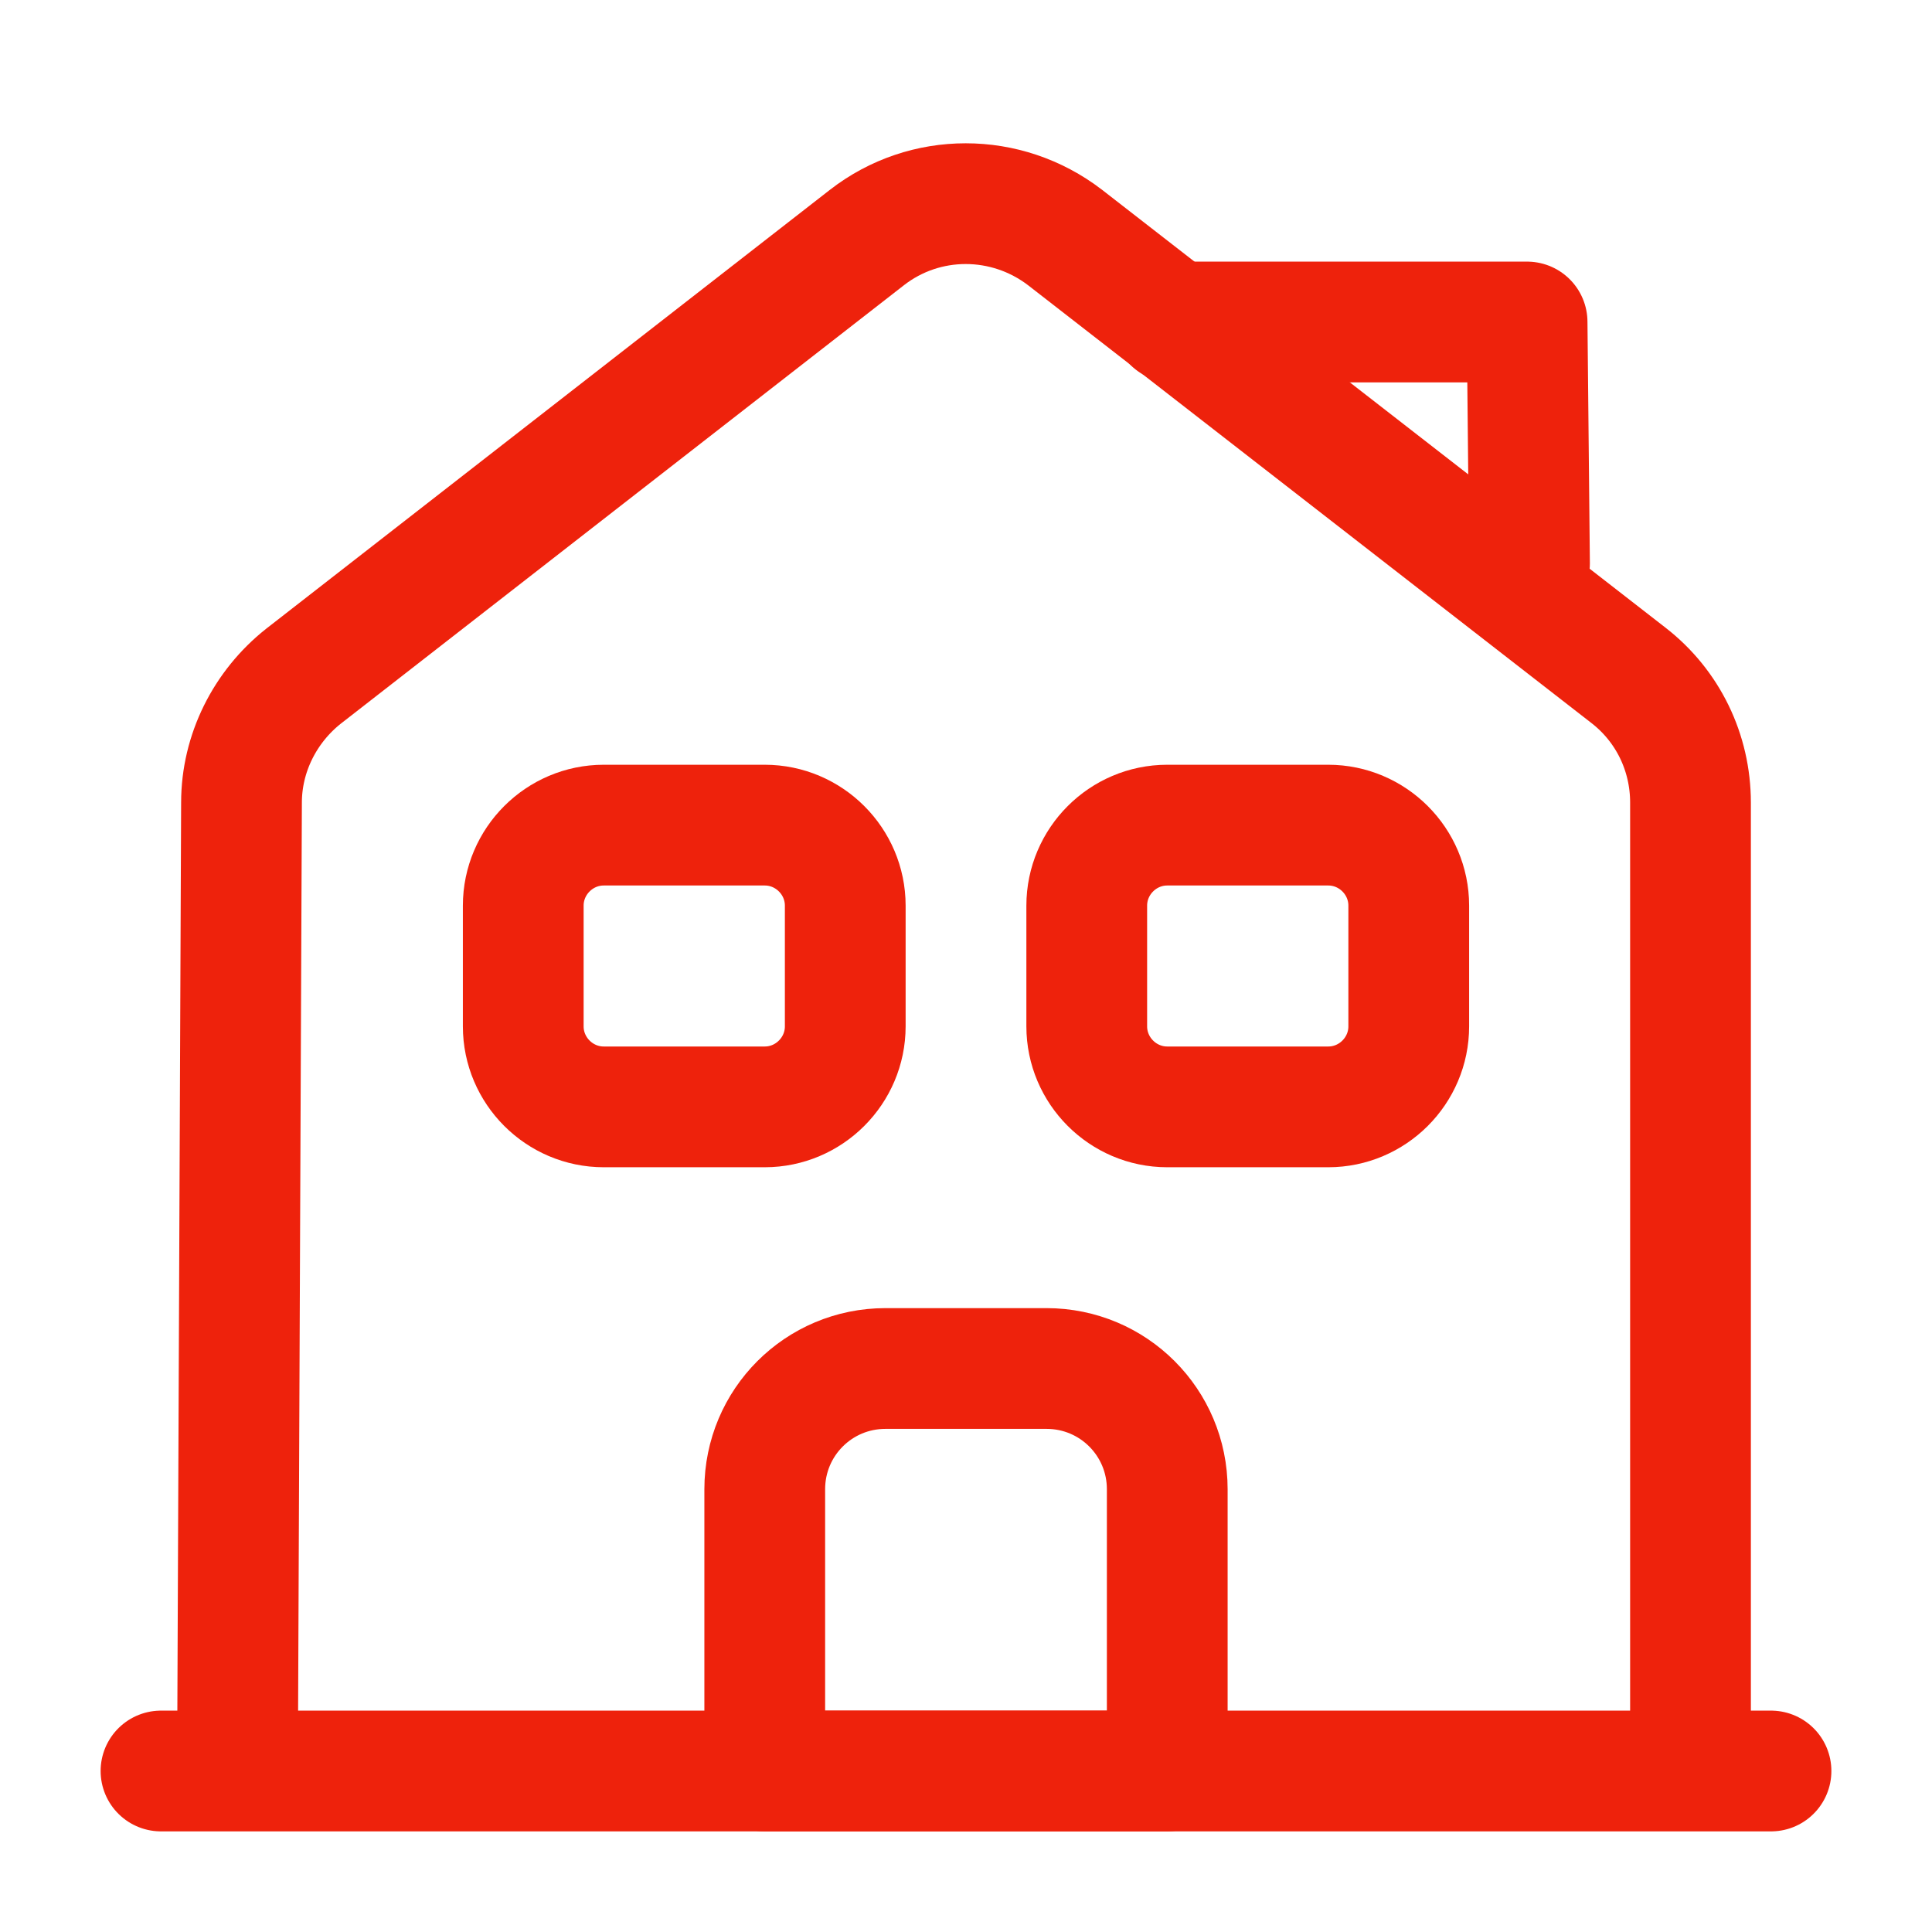 <?xml version="1.0" encoding="UTF-8"?> <svg xmlns="http://www.w3.org/2000/svg" width="24" height="24" viewBox="0 0 24 24" fill="none"> <path d="M2 22H22" stroke="#EE220C" stroke-width="1.5" stroke-miterlimit="10" stroke-linecap="round" stroke-linejoin="round"></path> <path d="M2.95 22L3 9.97C3 9.36 3.29 8.78 3.77 8.4L10.77 2.95C11.49 2.39 12.5 2.39 13.23 2.95L20.23 8.39C20.72 8.77 21 9.35 21 9.97V22" stroke="#EE220C" stroke-width="1.5" stroke-miterlimit="10" stroke-linejoin="round"></path> <path d="M13 17H11C10.17 17 9.5 17.67 9.5 18.5V22H14.5V18.5C14.5 17.67 13.83 17 13 17Z" stroke="#EE220C" stroke-width="1.5" stroke-miterlimit="10" stroke-linejoin="round"></path> <path d="M9.5 13.75H7.5C6.95 13.75 6.5 13.3 6.5 12.75V11.25C6.5 10.7 6.95 10.25 7.5 10.25H9.5C10.05 10.25 10.5 10.7 10.5 11.25V12.75C10.5 13.3 10.05 13.75 9.5 13.75Z" stroke="#EE220C" stroke-width="1.5" stroke-miterlimit="10" stroke-linejoin="round"></path> <path d="M16.5 13.75H14.5C13.95 13.75 13.5 13.3 13.5 12.75V11.25C13.5 10.7 13.95 10.25 14.5 10.25H16.5C17.05 10.25 17.5 10.7 17.5 11.25V12.75C17.5 13.3 17.05 13.75 16.5 13.75Z" stroke="#EE220C" stroke-width="1.5" stroke-miterlimit="10" stroke-linejoin="round"></path> <path d="M19 7L18.97 4H14.57" stroke="#EE220C" stroke-width="1.5" stroke-miterlimit="10" stroke-linecap="round" stroke-linejoin="round"></path> </svg> 